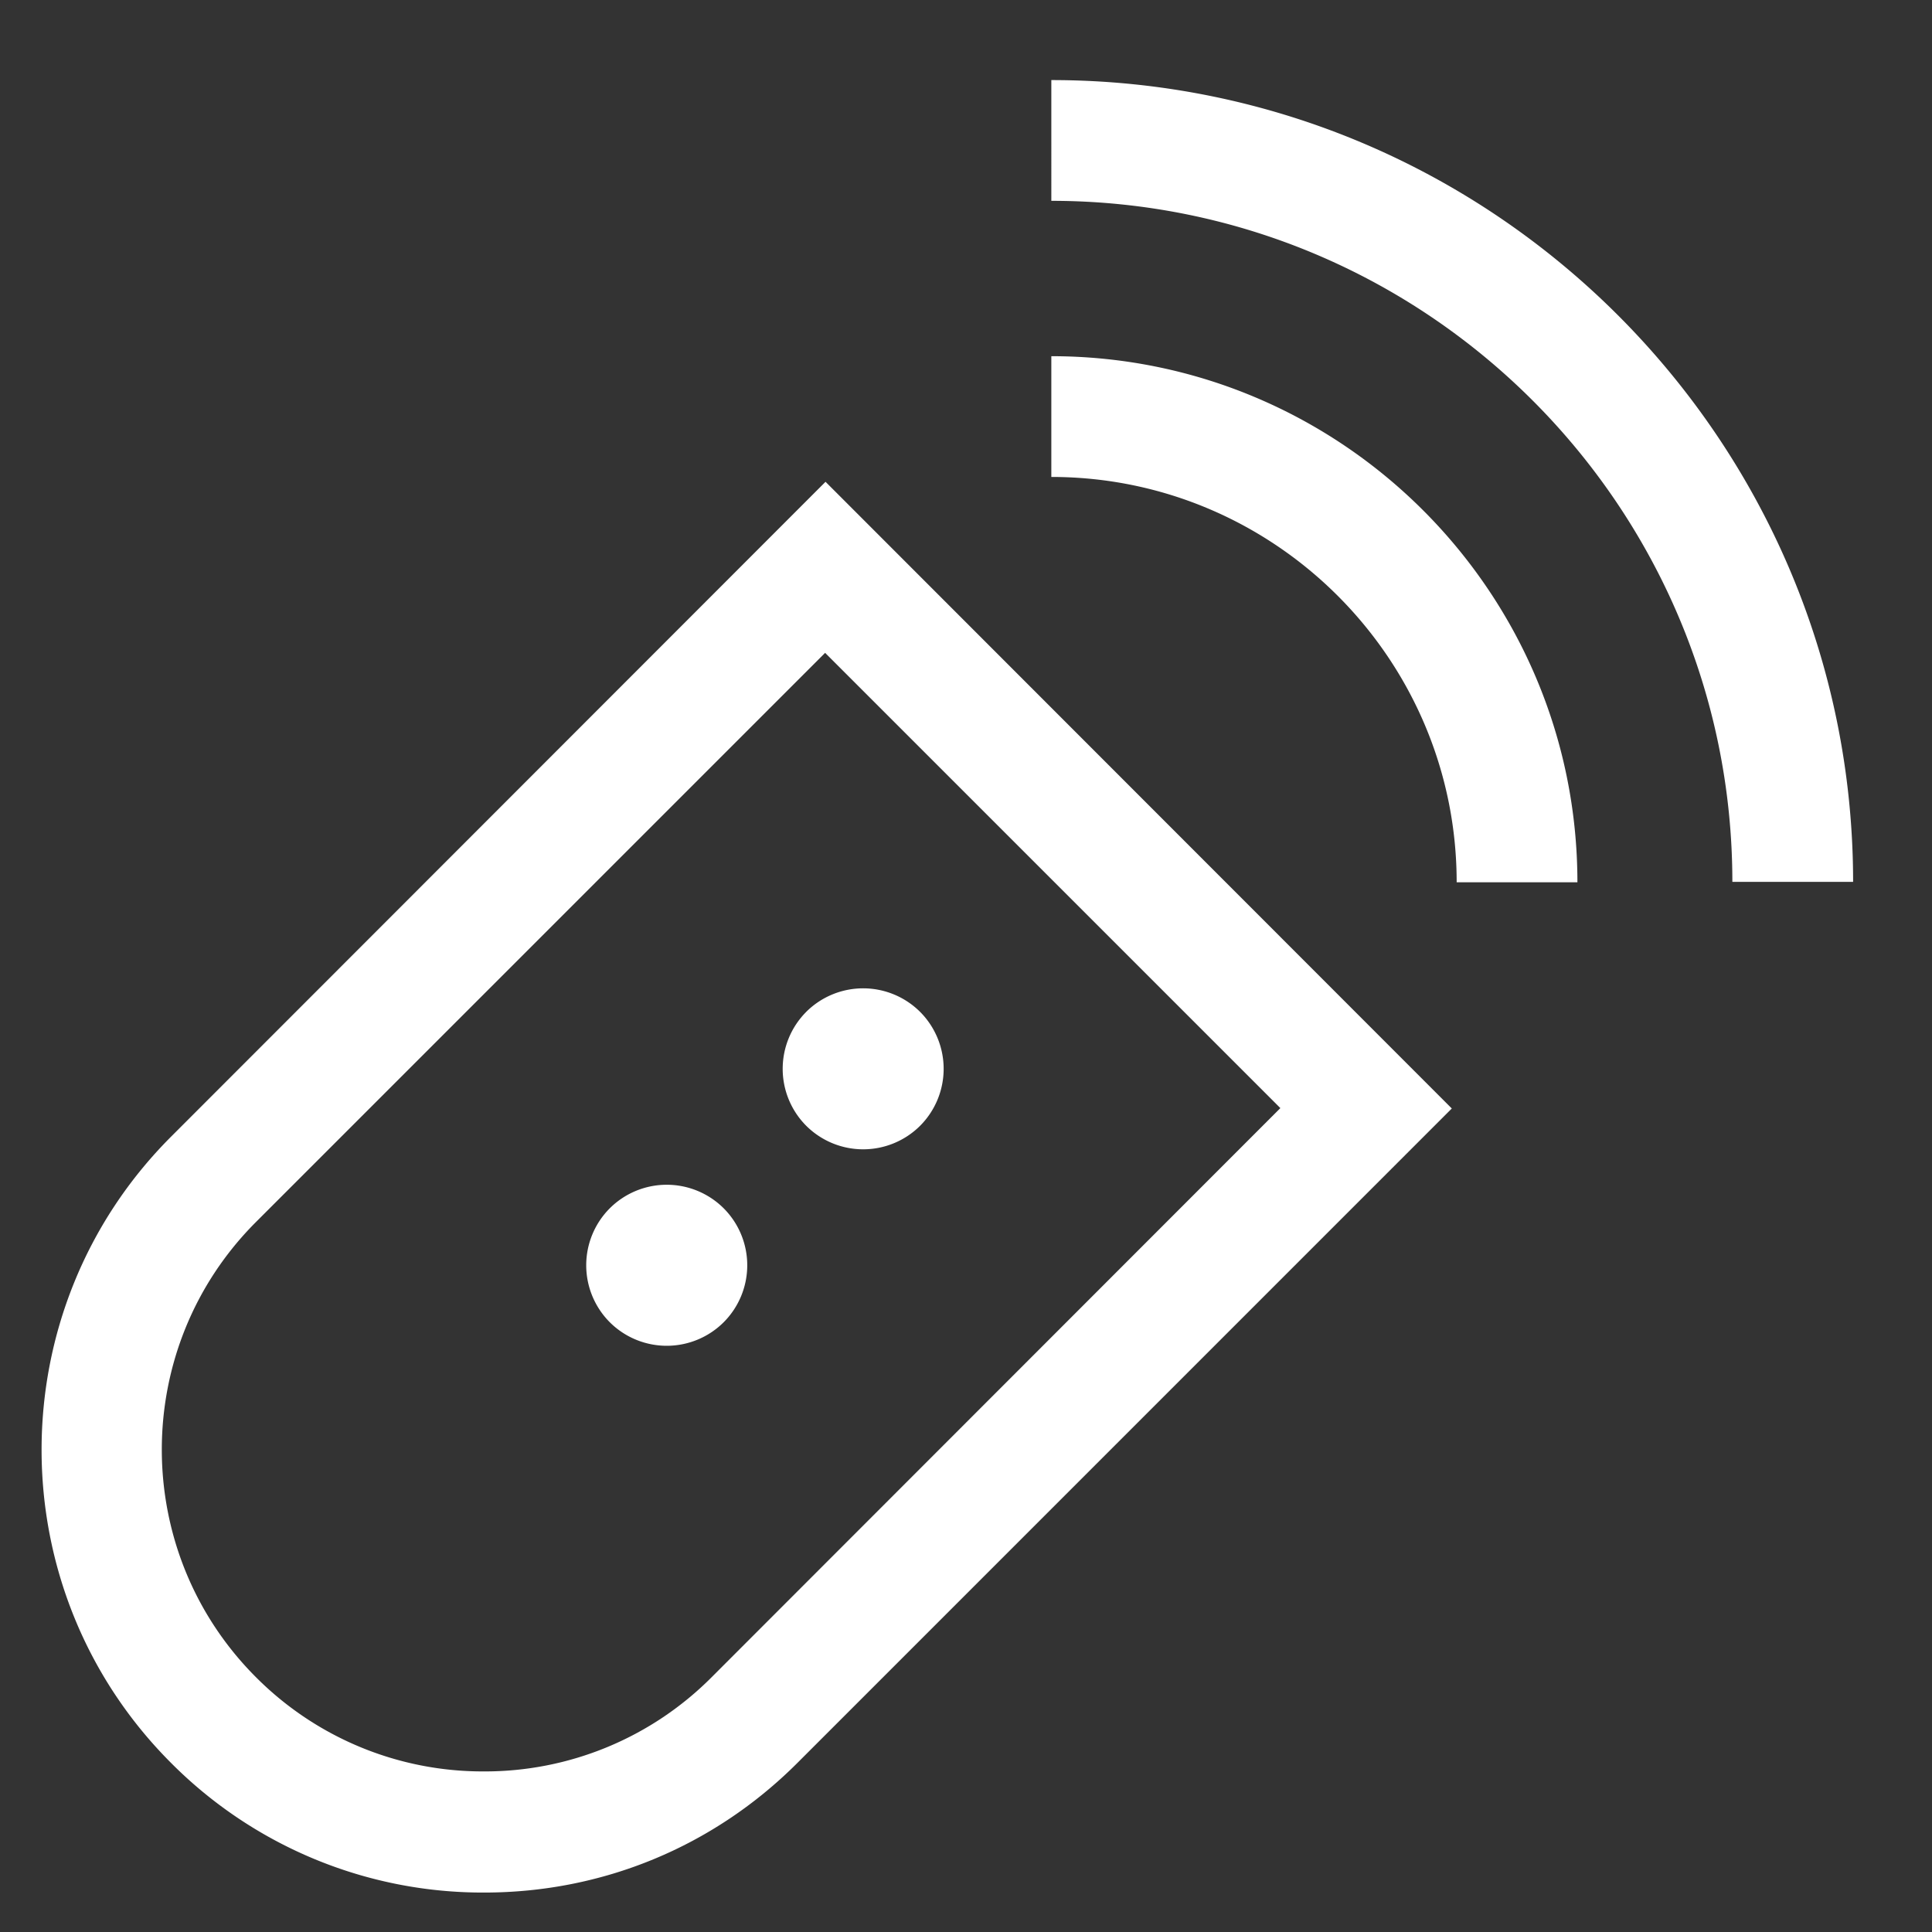 <svg width="60" height="60" viewBox="0 0 60 60" xmlns="http://www.w3.org/2000/svg">
    <rect x="0" y="0" width="60" height="60" fill="#333333" stroke="none"/>
    <path d="m25.637 14.962 19.45 19.463L24.763 54.75c-2.6 2.6-6.05 4.025-9.725 4.025a13.652 13.652 0 0 1-9.725-4.025c-5.362-5.362-5.362-14.087 0-19.45l20.325-20.338zm-.012 5.313L7.95 37.95c-3.9 3.9-3.9 10.238 0 14.138a9.936 9.936 0 0 0 7.075 2.925 9.936 9.936 0 0 0 7.075-2.925l17.663-17.675-14.138-14.138zm-6.688 17.25a2.505 2.505 0 0 1 3.538 0 2.505 2.505 0 0 1 0 3.538 2.505 2.505 0 0 1-3.538 0 2.505 2.505 0 0 1 0-3.538zm6.1-6.1a2.505 2.505 0 0 1 3.538 0 2.505 2.505 0 0 1 0 3.537 2.505 2.505 0 0 1-3.537 0 2.505 2.505 0 0 1 0-3.537zm7.613-20.363c9.013 0 16.338 7.325 16.338 16.338h-3.75c0-6.938-5.65-12.588-12.588-12.588zm0-8.575c13.725 0 24.9 11.175 24.9 24.9H53.8c0-11.662-9.487-21.15-21.15-21.15z" fill="#FFF" fill-rule="nonzero"/>
</svg>
